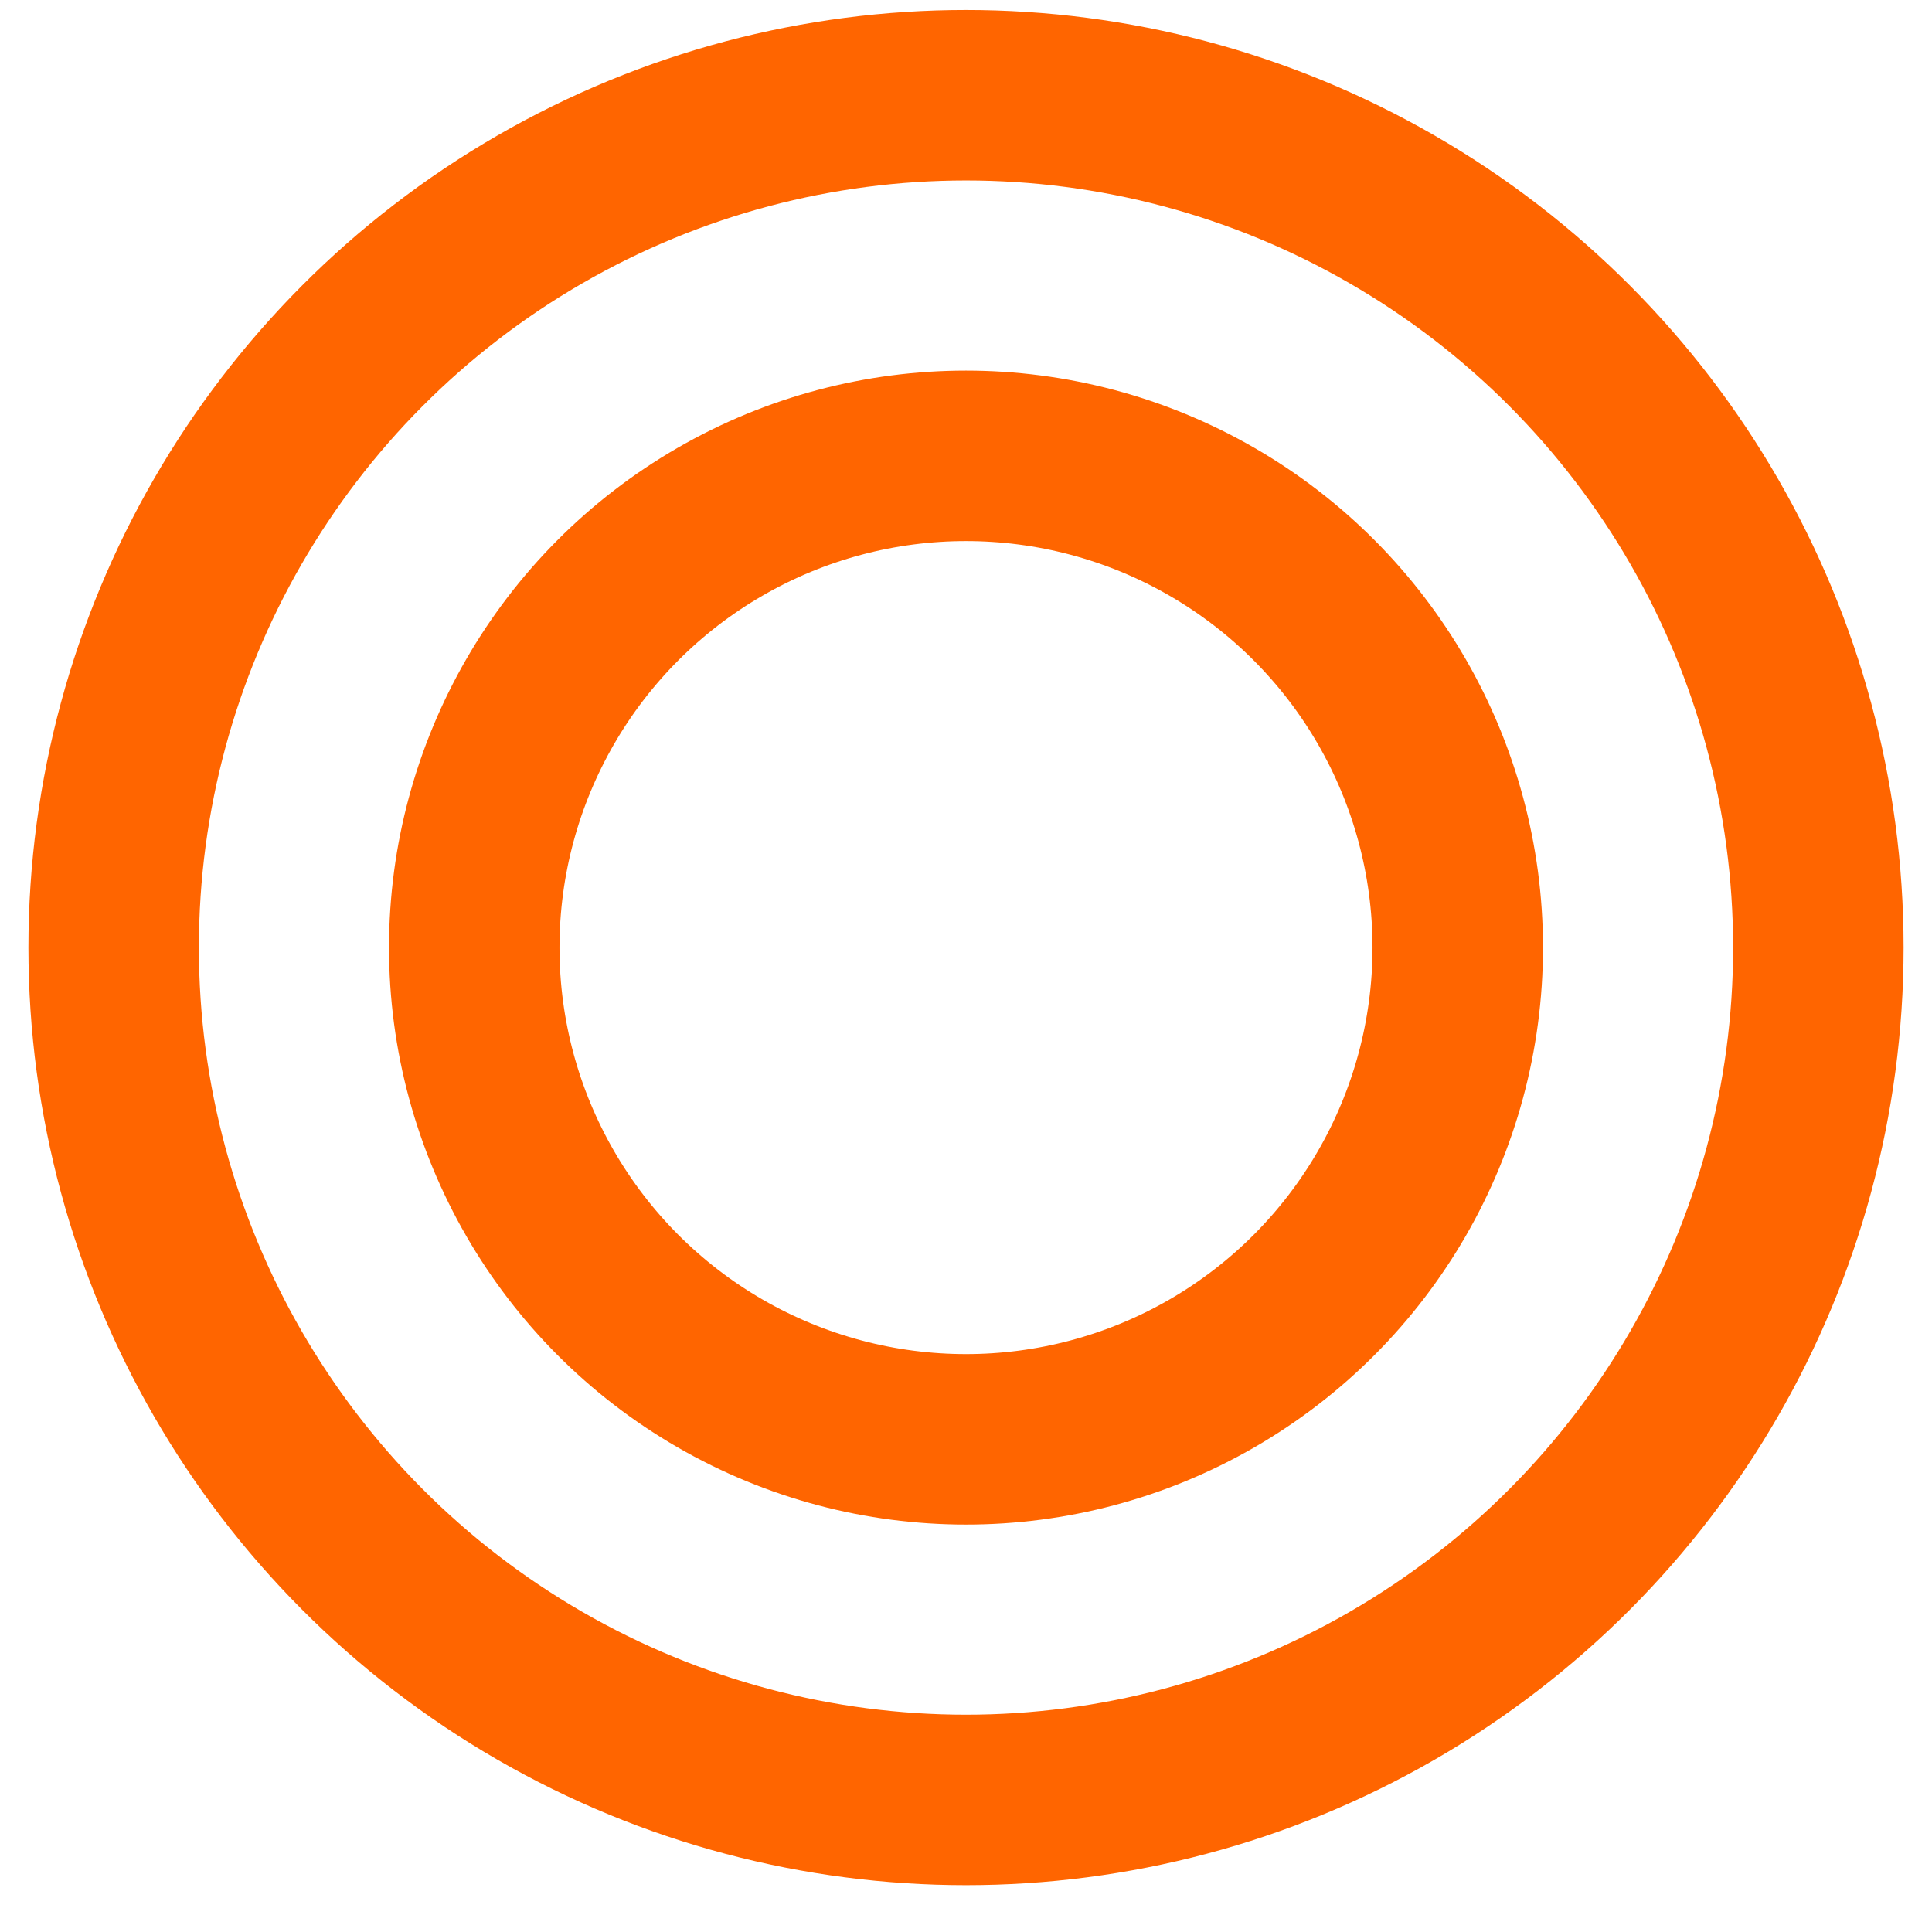 <svg width="34" height="34" viewBox="0 0 34 34" fill="none" xmlns="http://www.w3.org/2000/svg">
<circle cx="17" cy="16.676" r="8.654" stroke="#FF6500" stroke-width="3"/>
<circle cx="17" cy="16.676" r="15" stroke="#FF6500" stroke-width="3"/>
</svg>
